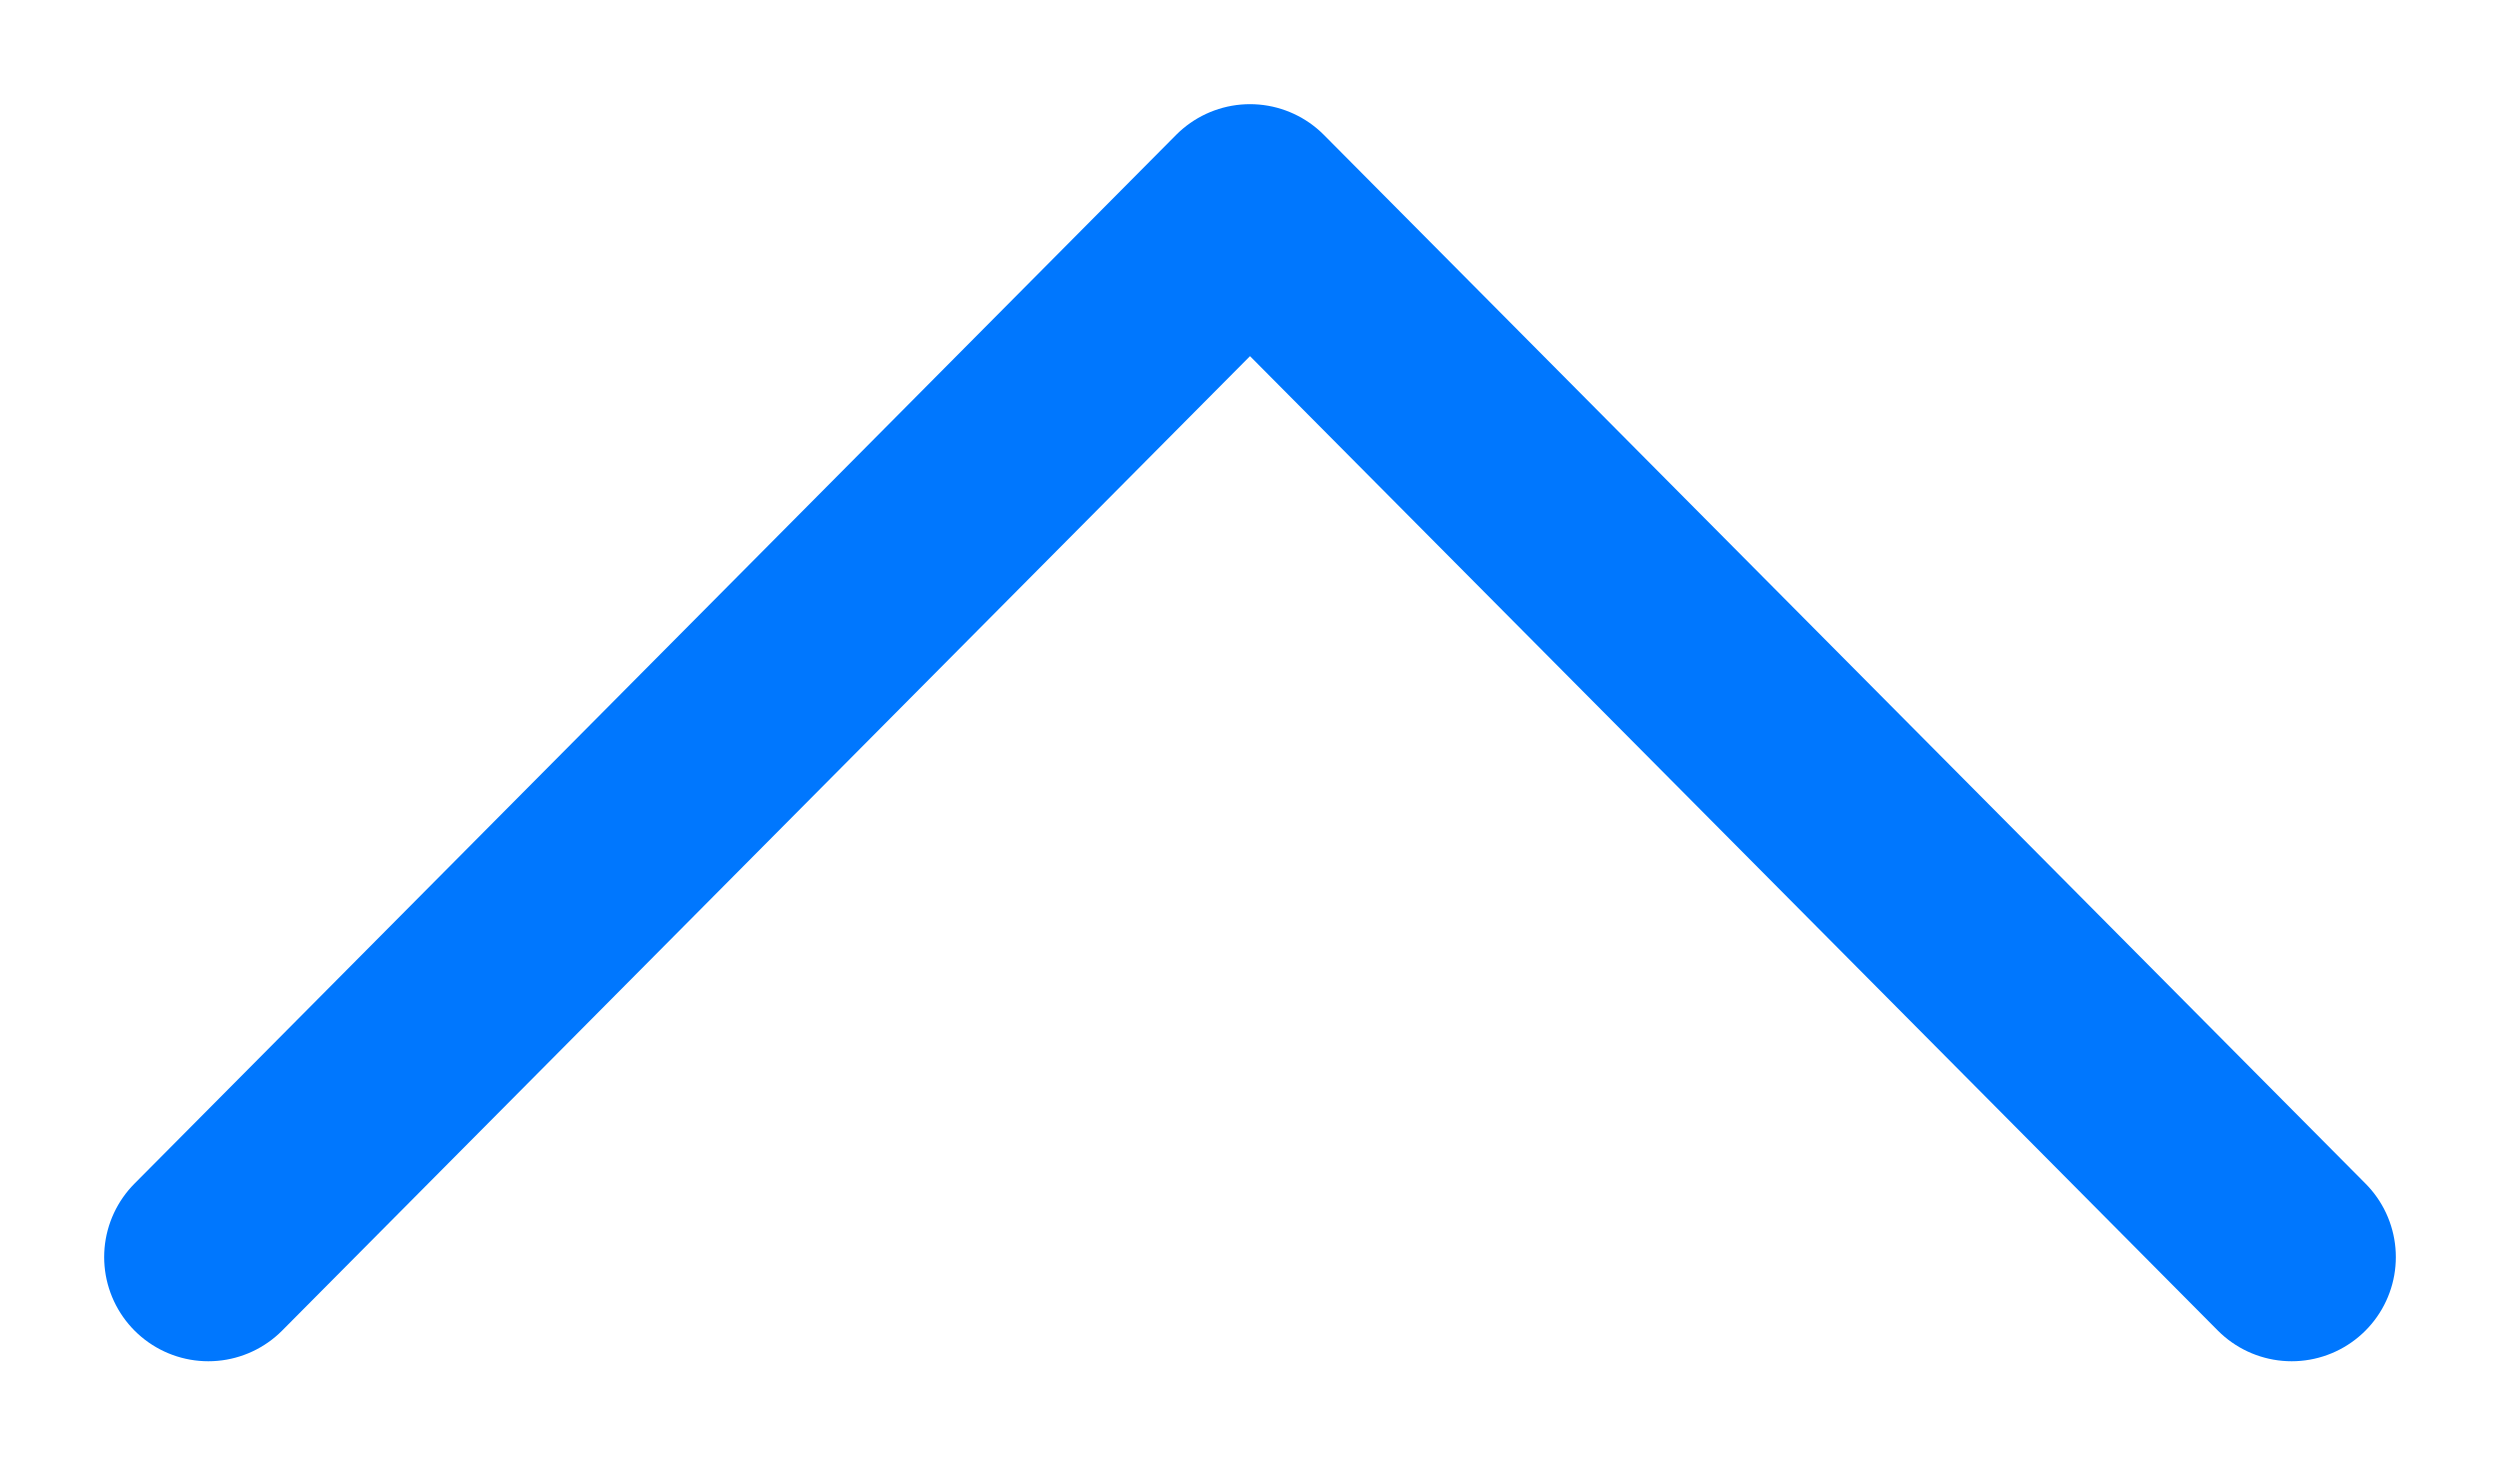 <svg width="12" height="7" viewBox="0 0 12 7" fill="none" xmlns="http://www.w3.org/2000/svg">
<path id="Vector" d="M11 6.034L6 1L1 6.034" stroke="#0077FE" stroke-linecap="round" stroke-linejoin="round"/>
</svg>
